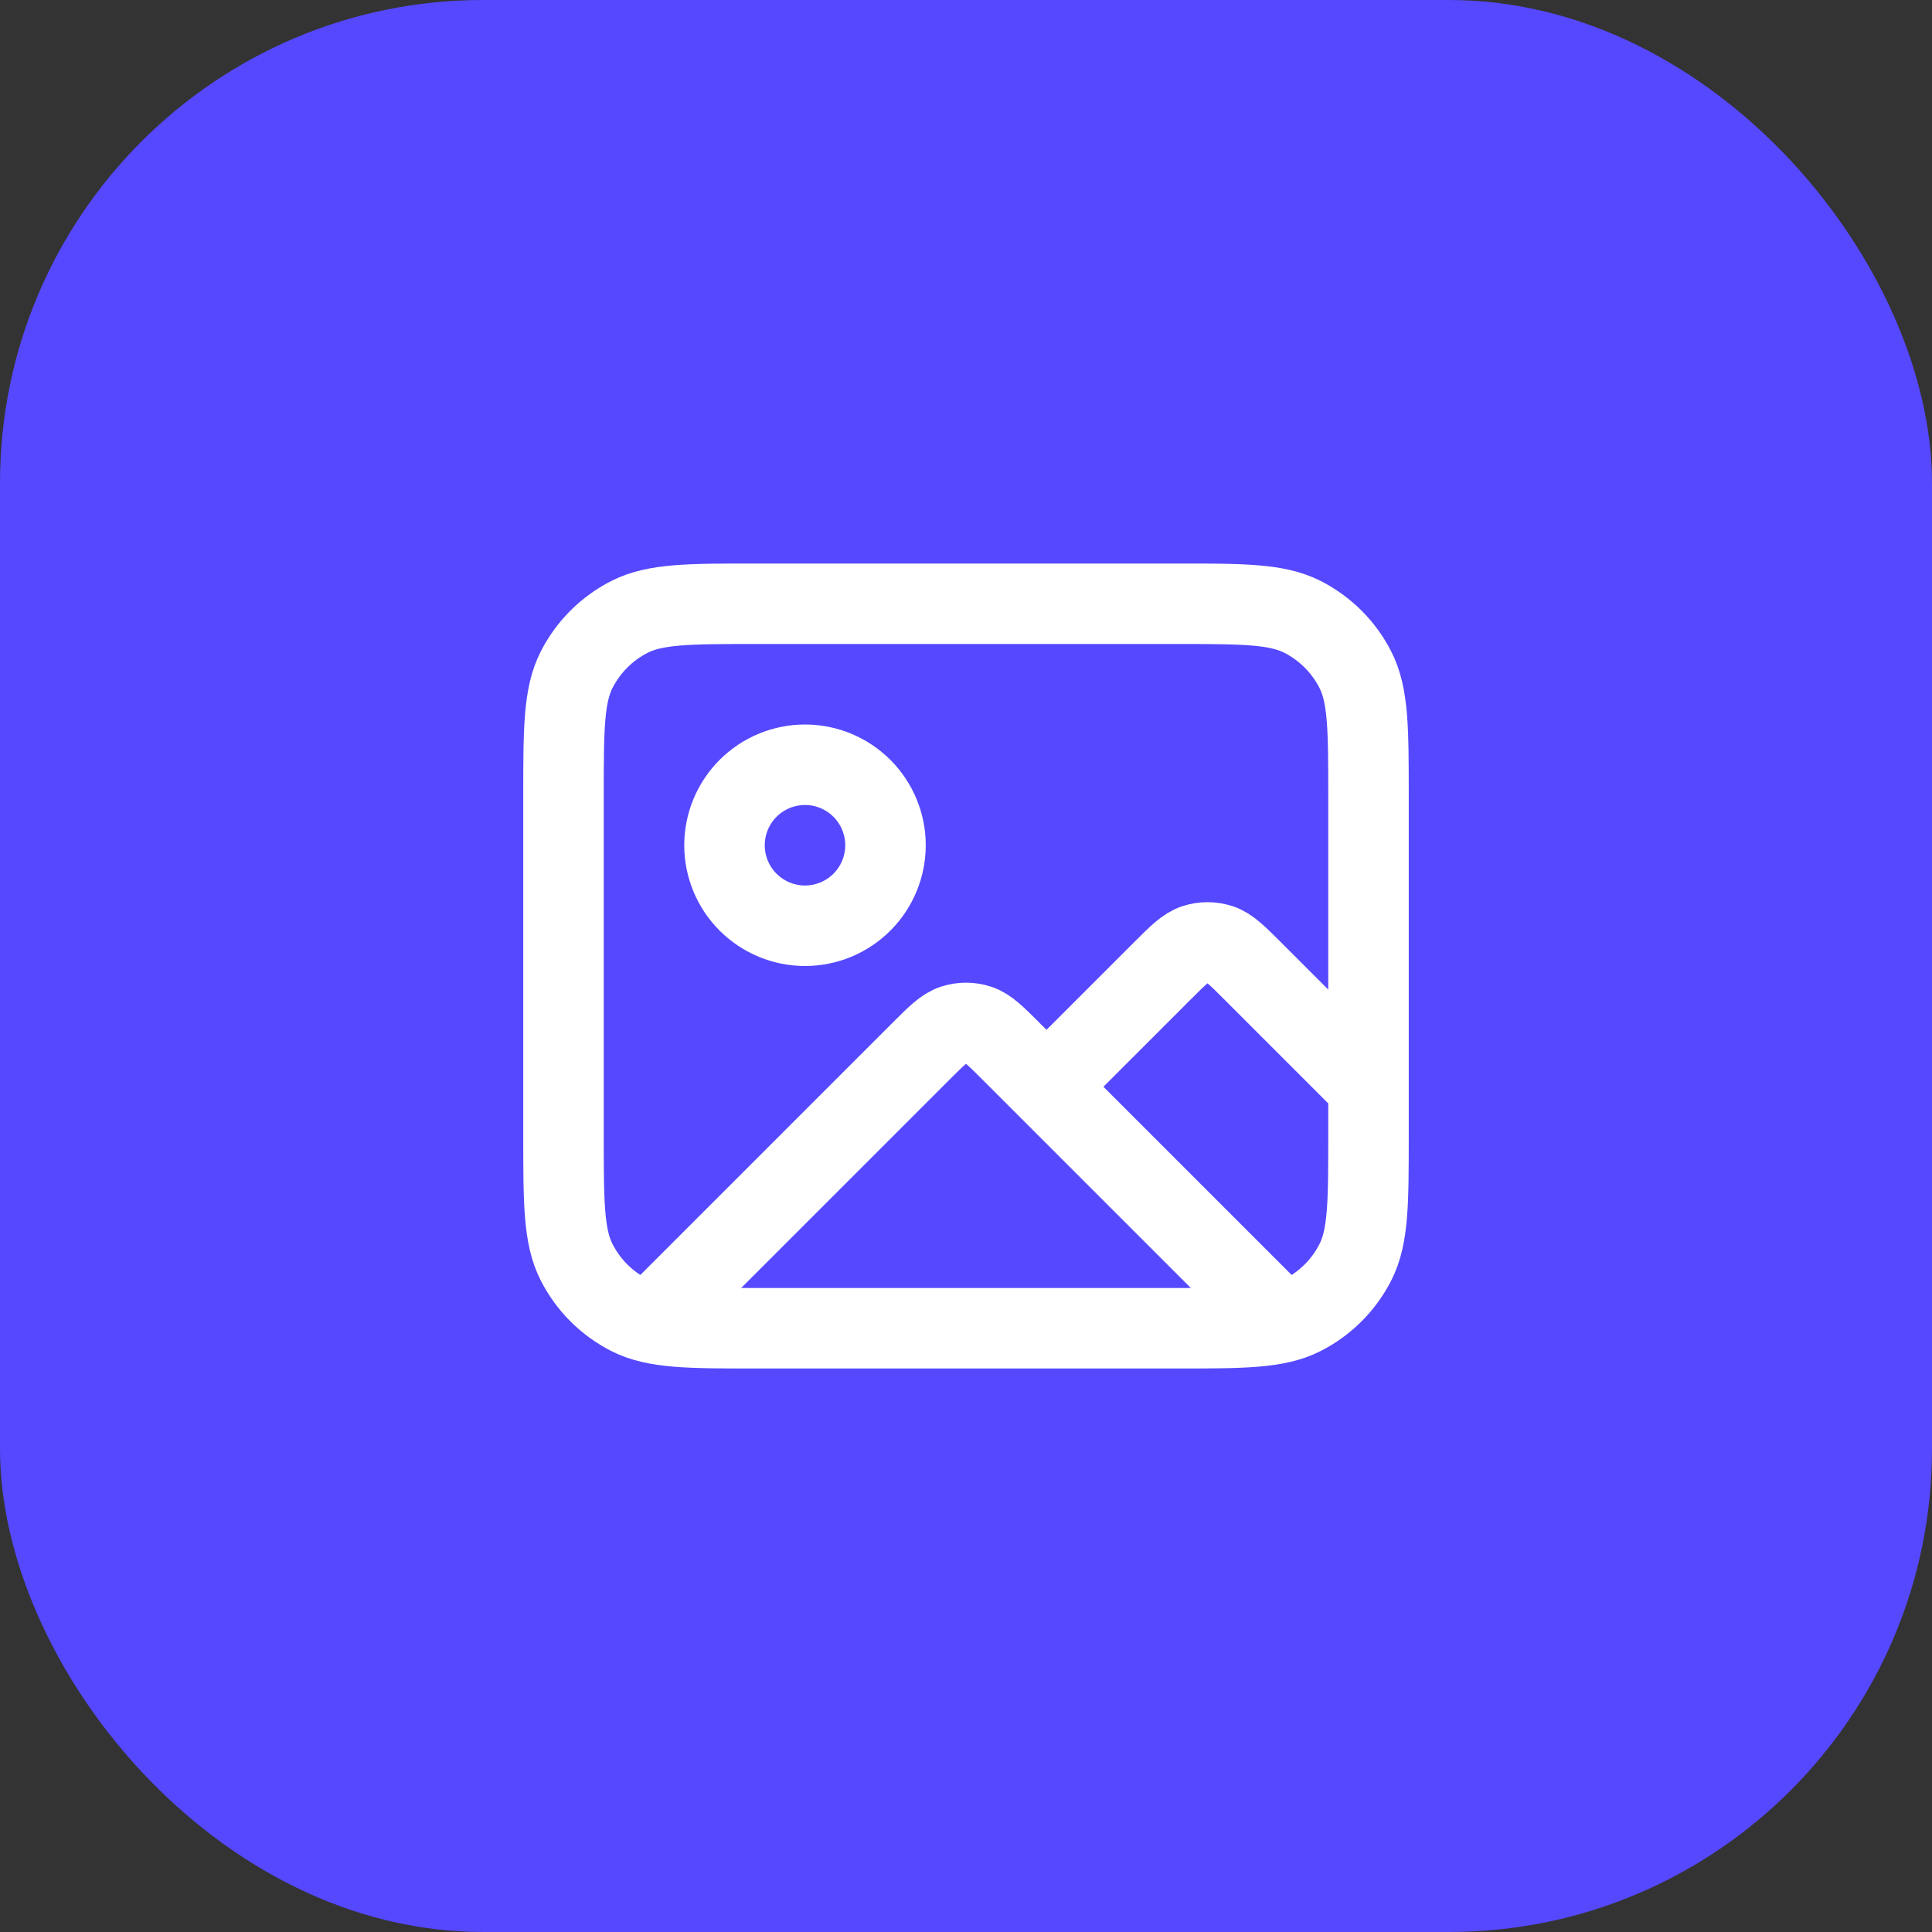 <svg width="48" height="48" viewBox="0 0 48 48" fill="none" xmlns="http://www.w3.org/2000/svg">
<rect x="0" y="0" width="48" height="48" fill="#333333" stroke="none"/>
<rect width="48" height="48" rx="12" fill="#5548FF"/>
<g clip-path="url(#clip0_97_508)">
<g clip-path="url(#clip1_97_508)">
<path d="M16.272 32.728L22.869 26.131C23.265 25.735 23.463 25.537 23.691 25.463C23.892 25.398 24.108 25.398 24.309 25.463C24.537 25.537 24.735 25.735 25.131 26.131L31.684 32.684M26 27L28.869 24.131C29.265 23.735 29.463 23.537 29.691 23.463C29.892 23.398 30.108 23.398 30.309 23.463C30.537 23.537 30.735 23.735 31.131 24.131L34 27M22 21C22 21.53 21.789 22.039 21.414 22.414C21.039 22.789 20.53 23 20 23C19.47 23 18.961 22.789 18.586 22.414C18.211 22.039 18 21.53 18 21C18 20.47 18.211 19.961 18.586 19.586C18.961 19.211 19.47 19 20 19C20.53 19 21.039 19.211 21.414 19.586C21.789 19.961 22 20.47 22 21ZM18.8 33H29.2C30.88 33 31.72 33 32.362 32.673C32.926 32.385 33.385 31.927 33.673 31.362C34 30.72 34 29.88 34 28.2V19.8C34 18.12 34 17.28 33.673 16.638C33.385 16.073 32.926 15.615 32.362 15.327C31.72 15 30.88 15 29.2 15H18.8C17.12 15 16.28 15 15.638 15.327C15.073 15.615 14.615 16.073 14.327 16.638C14 17.28 14 18.12 14 19.8V28.2C14 29.88 14 30.72 14.327 31.362C14.615 31.927 15.073 32.385 15.638 32.673C16.28 33 17.12 33 18.8 33Z" stroke="white" stroke-width="2" stroke-linecap="round" stroke-linejoin="round"/>
</g>
</g>
<defs>
<clipPath id="clip0_97_508">
<rect width="24" height="24" fill="white" transform="translate(12 12)"/>
</clipPath>
<clipPath id="clip1_97_508">
<rect width="24" height="24" fill="white" transform="translate(12 12)"/>
</clipPath>
</defs>
</svg>
